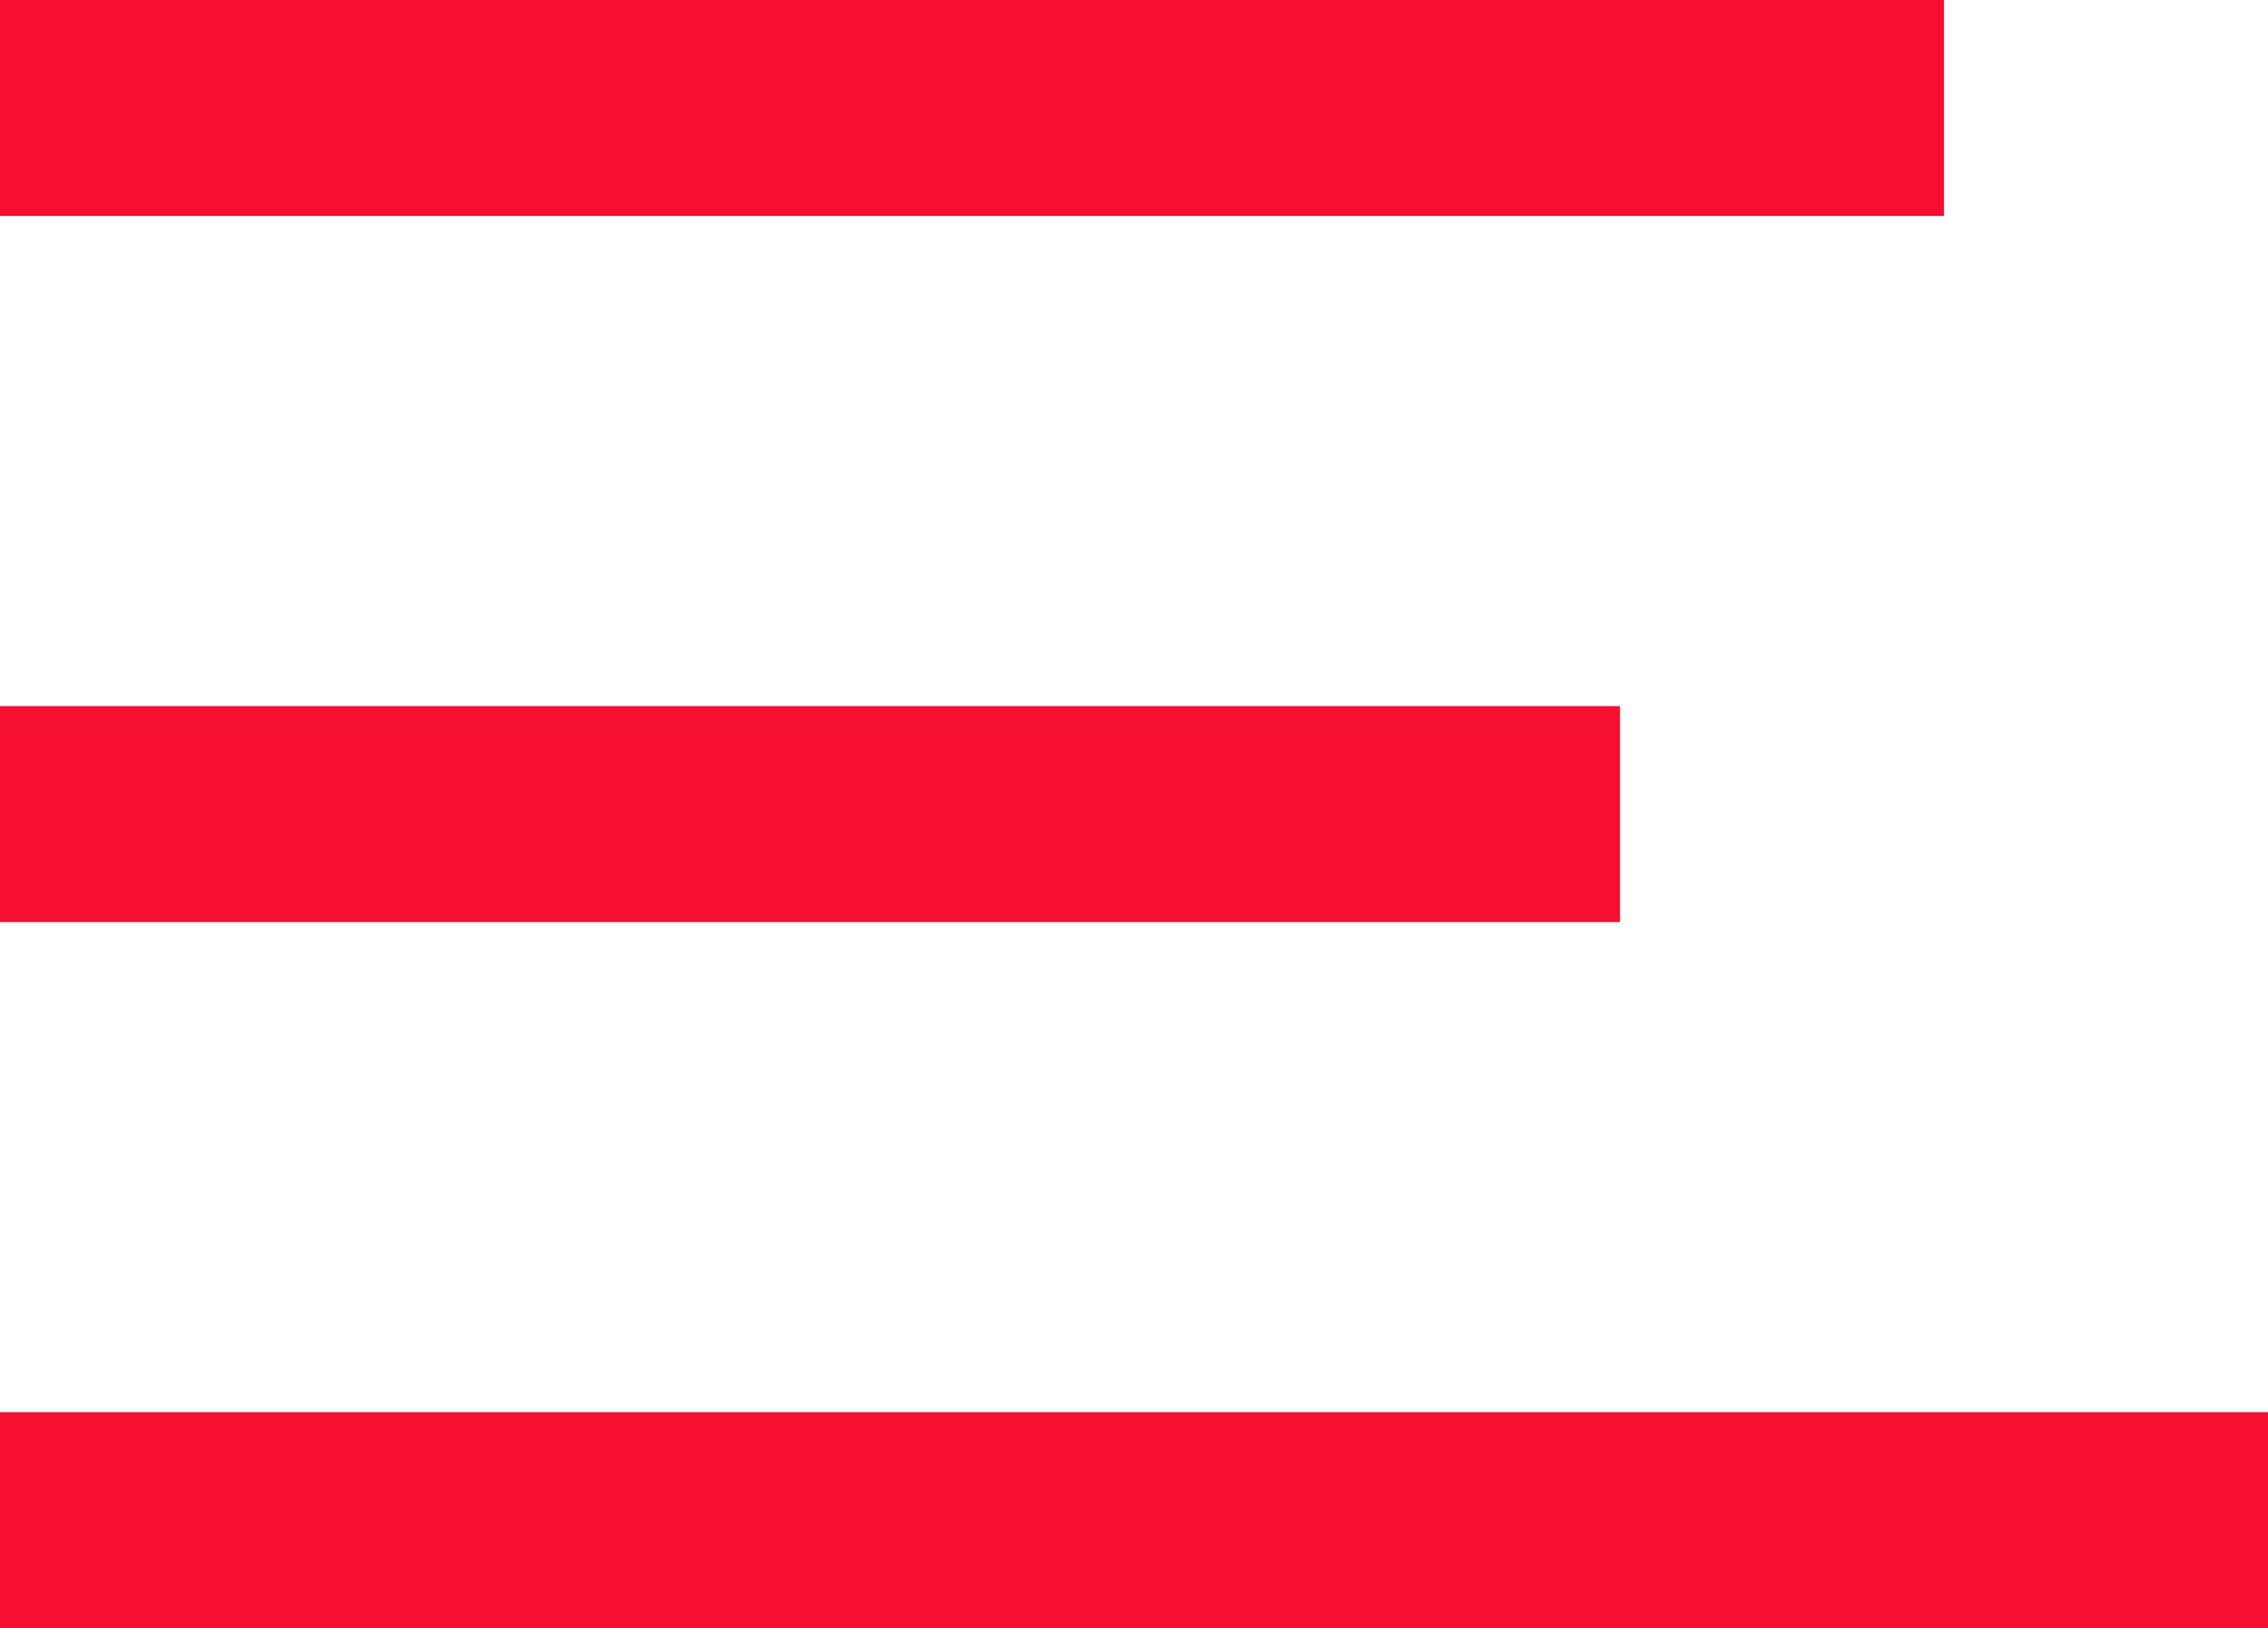 <svg xmlns="http://www.w3.org/2000/svg" viewBox="0 0 21 15.08"><title>Ресурс 1</title><g id="Слой_2" data-name="Слой 2"><g id="Слой_1-2" data-name="Слой 1"><rect width="18" height="2" style="fill:#f60f31"/><rect y="6.54" width="15" height="2" style="fill:#f60f31"/><rect y="13.08" width="21" height="2" style="fill:#f60f31"/></g></g></svg>